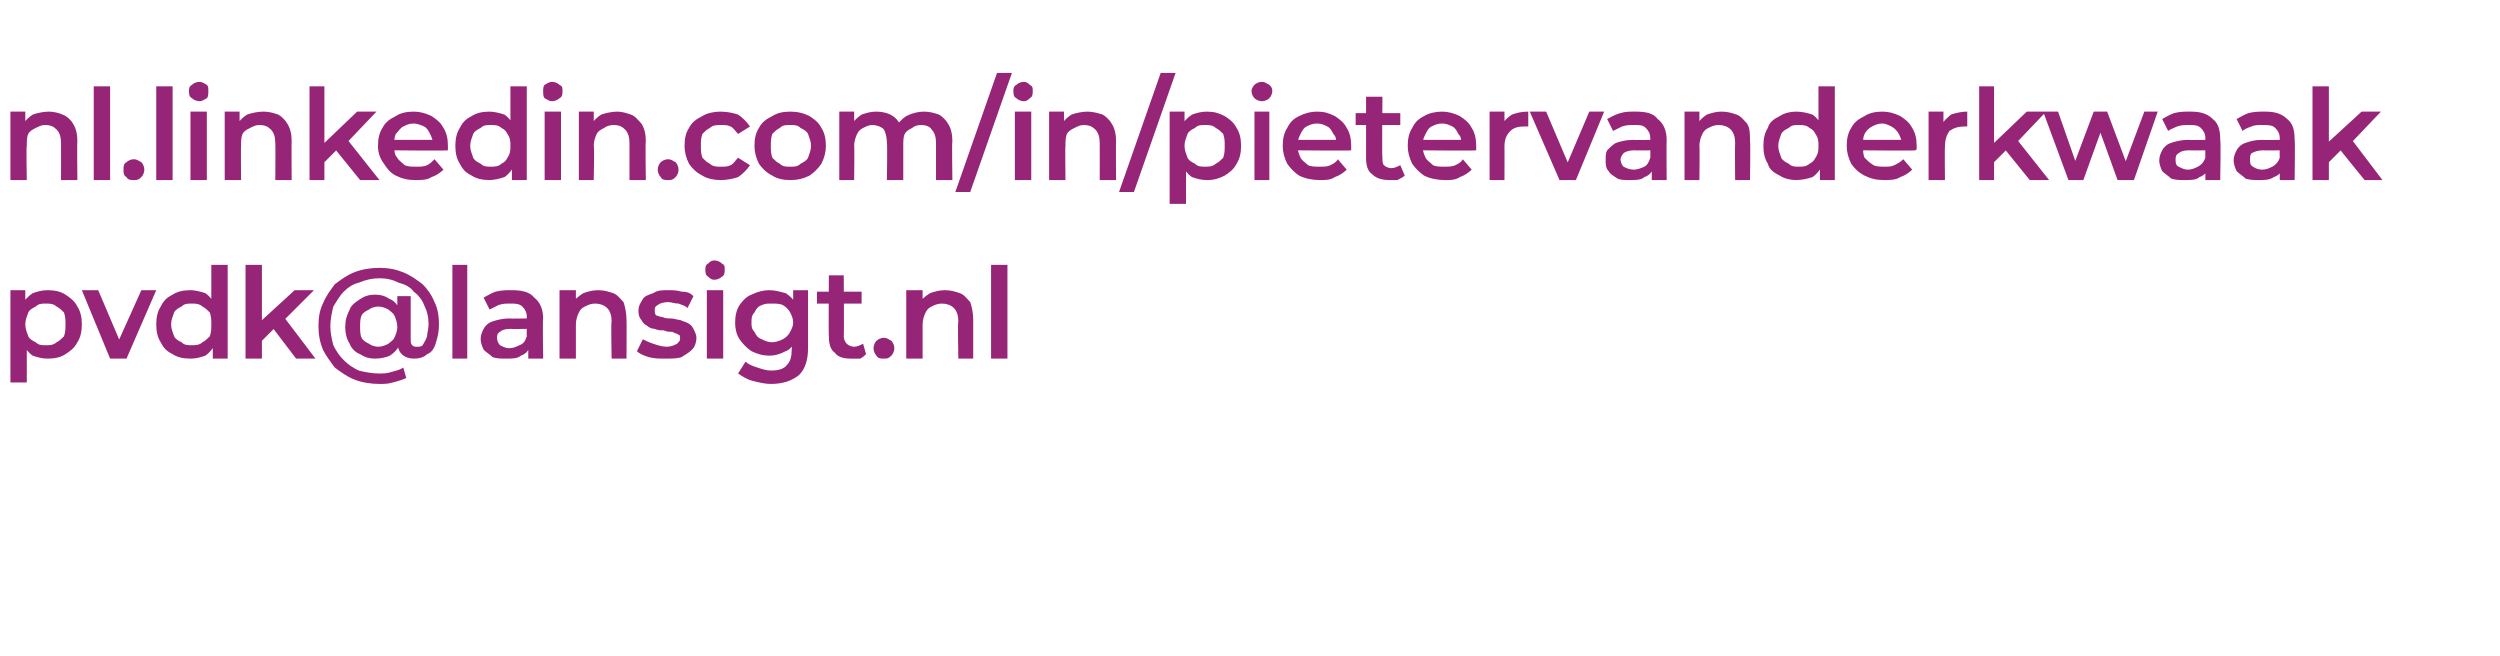<?xml version="1.0" standalone="no"?><!DOCTYPE svg PUBLIC "-//W3C//DTD SVG 1.1//EN" "http://www.w3.org/Graphics/SVG/1.1/DTD/svg11.dtd"><svg xmlns="http://www.w3.org/2000/svg" version="1.1" width="168px" height="44.1px" viewBox="0 -1 168 44.1" style="top:-1px"><desc>nl.linkedin.com/in/pietervanderkwaak pvdk@lansigt.nl</desc><defs/><g id="Polygon56584"><path d="m3.2 23.1c-.4 0-.7-.1-1-.2c-.3-.2-.5-.5-.7-.8c-.2-.3-.3-.8-.3-1.3c0-.5.1-1 .3-1.3c.1-.3.4-.6.7-.8c.3-.1.6-.2 1-.2c.5 0 .9.1 1.2.3c.3.2.6.4.8.8c.2.3.3.7.3 1.2c0 .5-.1.9-.3 1.2c-.2.4-.5.6-.8.8c-.3.2-.7.3-1.2.3zM.7 24.7v-6.2h1v2.3l.1 1.2v2.7H.7zm2.4-2.5c.2 0 .5 0 .7-.2c.2-.1.3-.2.5-.4c.1-.3.1-.5.1-.8c0-.3 0-.5-.1-.8c-.2-.2-.3-.3-.5-.4c-.2-.2-.5-.2-.7-.2c-.3 0-.5 0-.7.2c-.2.1-.4.2-.5.4c-.1.3-.2.5-.2.8c0 .3.1.5.2.8c.1.2.3.3.5.4c.2.2.4.2.7.2zm4.3.9l-1.9-4.6h1.1l1.7 4h-.6l1.8-4h1l-2 4.6H7.4zm5.4 0c-.5 0-.9-.1-1.2-.3c-.4-.2-.6-.4-.8-.8c-.2-.3-.3-.7-.3-1.2c0-.5.1-.9.3-1.2c.2-.4.4-.6.8-.8c.3-.2.7-.3 1.2-.3c.3 0 .7.1 1 .2c.3.2.5.5.7.8c.2.3.3.8.3 1.3c0 .5-.1 1-.3 1.3c-.2.3-.4.6-.7.8c-.3.1-.6.2-1 .2zm.1-.9c.2 0 .5 0 .7-.2c.2-.1.3-.2.5-.4c.1-.3.1-.5.1-.8c0-.3 0-.5-.1-.8c-.2-.2-.3-.3-.5-.4c-.2-.2-.5-.2-.7-.2c-.3 0-.5 0-.7.2c-.2.1-.4.2-.5.4c-.1.3-.2.5-.2.8c0 .3.1.5.2.8c.1.2.3.3.5.4c.2.2.4.2.7.2zm1.4.9v-2.3l-.1-1.2v-2.8h1.1v6.3h-1zm3.1-1v-1.4l2.4-2.2h1.3L19 20.6l-.5.4l-1.1 1.1zm-.9 1v-6.3h1.1v6.3h-1.1zm3.4 0L18.3 21l.7-.8l2.2 2.9h-1.3zm5.6 1.7c-.6 0-1.2-.1-1.7-.3c-.5-.2-.9-.5-1.3-.8c-.3-.4-.6-.8-.8-1.2c-.2-.5-.3-1-.3-1.6c0-.6.1-1.1.3-1.5c.2-.5.5-.9.8-1.3c.4-.3.8-.6 1.3-.8c.5-.2 1.1-.3 1.7-.3c.6 0 1.1.1 1.6.3c.5.2.9.5 1.3.8c.3.3.6.7.8 1.2c.2.4.3.9.3 1.5c0 .5-.1.9-.2 1.2c-.1.4-.3.7-.6.8c-.2.2-.5.3-.9.3c-.3 0-.6-.1-.8-.3c-.2-.2-.3-.5-.3-.9v-3h.9v2.8c0 .3 0 .4.1.5c.1.1.2.1.3.1c.2 0 .3 0 .4-.1c.1-.2.2-.3.3-.6c0-.2.1-.5.1-.8c0-.5-.1-.9-.3-1.3c-.1-.3-.4-.7-.7-.9c-.2-.3-.6-.5-1-.6c-.4-.2-.8-.3-1.3-.3c-.5 0-.9.1-1.4.3c-.4.1-.7.3-1 .6c-.3.3-.5.7-.7 1c-.1.4-.2.9-.2 1.3c0 .5.1.9.2 1.3c.2.4.4.7.7 1c.3.3.6.5 1 .7c.4.1.9.2 1.4.2c.2 0 .5 0 .8-.1c.3-.1.5-.1.8-.3l.2.7c-.2.1-.5.2-.9.3c-.3.1-.6.1-.9.1zm-.3-1.7c-.4 0-.7-.1-1-.3c-.3-.1-.6-.4-.7-.7c-.2-.3-.3-.7-.3-1.1c0-.5.1-.8.3-1.2c.1-.3.4-.5.7-.7c.3-.2.6-.3 1-.3c.4 0 .7.1 1 .3c.3.1.5.4.7.7c.2.3.2.7.2 1.2c0 .4 0 .8-.2 1.1c-.2.4-.4.6-.7.8c-.2.1-.6.2-1 .2zm.2-.8c.3 0 .5-.1.7-.2c.1-.1.3-.2.4-.4c.1-.2.2-.5.2-.7c0-.3-.1-.6-.2-.8c-.1-.2-.3-.3-.4-.4c-.2-.1-.4-.2-.7-.2c-.2 0-.5.1-.6.2c-.2.1-.4.2-.5.4c-.1.2-.1.5-.1.8c0 .2 0 .5.1.7c.1.2.3.3.5.4c.1.1.4.2.6.2zm5 .8v-6.3h1v6.3h-1zm5.1 0v-.9l-.1-.2s-.01-1.65 0-1.7c0-.3-.1-.5-.3-.7c-.2-.2-.5-.2-.8-.2c-.3 0-.5 0-.8.1l-.6.3l-.4-.8c.2-.1.5-.3.8-.4c.4-.1.7-.1 1.1-.1c.6 0 1.2.1 1.5.5c.4.3.6.8.6 1.4c-.04.01 0 2.7 0 2.7h-1zm-1.5 0c-.3 0-.6 0-.9-.1c-.2-.2-.4-.3-.6-.5c-.1-.2-.2-.5-.2-.7c0-.3.1-.5.2-.7c.1-.2.3-.4.6-.5c.3-.1.7-.2 1.1-.2c.02.02 1.3 0 1.3 0v.7s-1.2.02-1.2 0c-.4 0-.6.1-.7.2c-.2.1-.2.3-.2.4c0 .2.1.4.2.5c.2.1.4.2.6.2c.3 0 .5-.1.7-.2c.3-.1.4-.3.5-.6l.2.7c-.1.3-.3.5-.6.6c-.2.2-.6.2-1 .2zm6.2-4.6c.4 0 .7.1 1 .2c.3.1.5.4.7.6c.1.3.2.7.2 1.2c.02-.03 0 2.6 0 2.6h-1s-.05-2.5 0-2.5c0-.4-.1-.7-.3-.9c-.2-.2-.5-.3-.8-.3c-.3 0-.5.1-.7.2c-.2.1-.3.2-.4.4c-.1.2-.2.5-.2.8v2.3h-1.1v-4.6h1.1v1.3l-.2-.4c.1-.3.4-.5.7-.7c.3-.1.6-.2 1-.2zm4.5 4.6c-.4 0-.7 0-1.1-.1c-.3-.1-.6-.2-.8-.4l.4-.8c.2.1.4.2.7.3c.3.1.6.2.9.2c.3 0 .5-.1.7-.2c.1-.1.2-.2.2-.3c0-.2 0-.3-.1-.3c-.1-.1-.3-.1-.4-.2c-.2 0-.4 0-.6-.1c-.2 0-.4 0-.6-.1c-.2 0-.4-.1-.5-.2c-.2-.1-.3-.2-.4-.4c-.1-.1-.2-.3-.2-.6c0-.3.1-.5.3-.8c.1-.2.4-.3.7-.4c.3-.2.6-.2 1-.2c.3 0 .6 0 .9.1c.4 0 .6.1.8.3l-.4.8c-.2-.2-.4-.2-.6-.3c-.3 0-.5-.1-.7-.1c-.3 0-.6.1-.7.2c-.2.1-.2.2-.2.3c0 .2 0 .3.1.4c.1 0 .2.1.4.1c.2.1.4.1.6.1c.2 0 .4.1.6.1c.2.1.3.1.5.2c.2.1.3.2.4.4c.1.2.2.4.2.6c0 .3-.1.6-.3.8c-.2.2-.4.3-.7.5c-.3.1-.7.1-1.1.1zm2.8 0v-4.6h1.1v4.6h-1.1zm.5-5.3c-.2 0-.3-.1-.4-.2c-.2-.1-.2-.3-.2-.5c0-.1 0-.3.2-.4c.1-.1.2-.2.4-.2c.2 0 .4.1.5.2c.2.1.2.2.2.4c0 .2 0 .4-.2.5c-.1.1-.3.2-.5.2zm3.8 7c-.4 0-.8-.1-1.2-.2c-.4-.1-.7-.3-1-.5l.5-.8c.2.2.5.3.8.4c.3.1.6.2.9.2c.5 0 .9-.1 1.1-.4c.2-.2.3-.5.3-1c.03 0 0-.8 0-.8l.1-1v-2.2h1v3.9c0 .8-.2 1.4-.6 1.8c-.5.4-1.1.6-1.9.6zm-.1-1.9c-.4 0-.8-.1-1.2-.3c-.3-.2-.6-.5-.8-.8c-.2-.3-.3-.7-.3-1.1c0-.5.1-.9.3-1.2c.2-.3.5-.6.8-.7c.4-.2.8-.3 1.2-.3c.4 0 .7.1 1.1.2c.3.2.5.4.7.7c.2.3.3.8.3 1.3c0 .5-.1.9-.3 1.2c-.2.3-.4.6-.7.7c-.4.2-.7.3-1.1.3zm.2-.9c.2 0 .5-.1.7-.2c.2-.1.4-.3.5-.5c.1-.2.2-.4.2-.6c0-.3-.1-.5-.2-.7c-.1-.2-.3-.4-.5-.5c-.2-.1-.5-.1-.7-.1c-.3 0-.5 0-.7.1c-.3.1-.4.3-.5.5c-.2.2-.2.4-.2.7c0 .2 0 .4.2.6c.1.2.2.4.5.5c.2.1.4.2.7.2zm5.3 1.1c-.5 0-.9-.1-1.1-.4c-.3-.2-.4-.6-.4-1.1c-.03 0 0-4.1 0-4.1h1s.03 4.07 0 4.1c0 .2.1.4.2.5c.1.1.3.2.5.2c.2 0 .4-.1.6-.2l.2.7c-.1.1-.2.2-.4.3h-.6zm-2.3-3.7v-.8h3v.8h-3zm4.5 3.7c-.2 0-.4 0-.5-.2c-.1-.1-.2-.3-.2-.5c0-.2.1-.4.2-.5c.1-.1.3-.2.5-.2c.2 0 .3.1.5.2c.1.1.2.3.2.5c0 .2-.1.4-.2.5c-.2.2-.3.2-.5.2zm4.1-4.6c.4 0 .7.1 1 .2c.3.1.5.4.7.6c.1.3.2.7.2 1.2v2.6h-1s-.05-2.5 0-2.5c0-.4-.1-.7-.3-.9c-.2-.2-.5-.3-.8-.3c-.3 0-.5.1-.7.2c-.2.1-.3.2-.4.4c-.1.2-.2.5-.2.8v2.3h-1.1v-4.6h1.1v1.3l-.2-.4c.1-.3.4-.5.7-.7c.3-.1.6-.2 1-.2zm3.1 4.6v-6.3h1.1v6.3h-1.1z" stroke="none" fill="#972577"/></g><g id="Polygon56583"><path d="m3.3 6.5c.3 0 .7.1.9.2c.3.1.6.4.7.6c.2.3.3.7.3 1.2c-.03-.03 0 2.6 0 2.6H4.1s.01-2.5 0-2.5c0-.4-.1-.7-.3-.9c-.2-.2-.4-.3-.8-.3c-.2 0-.4.1-.6.2c-.2.1-.4.2-.5.4c-.1.2-.1.5-.1.8c-.04-.03 0 2.3 0 2.3H.7V6.5h1v1.3s-.17-.42-.2-.4c.2-.3.4-.5.7-.7c.3-.1.7-.2 1.1-.2zm3 4.6V4.8h1.1v6.3H6.3zm2.7 0c-.2 0-.4 0-.5-.2c-.2-.1-.2-.3-.2-.5c0-.2 0-.4.2-.5c.1-.1.3-.2.5-.2c.2 0 .3.1.5.2c.1.1.2.3.2.5c0 .2-.1.4-.2.5c-.2.2-.3.2-.5.2zm1.5 0V4.8h1.1v6.3h-1.1zm2.3 0V6.5h1.1v4.6h-1.1zm.6-5.3c-.2 0-.4-.1-.5-.2c-.2-.1-.2-.3-.2-.5c0-.1 0-.3.2-.4c.1-.1.3-.2.5-.2c.2 0 .3.1.5.2c.1.1.1.2.1.4c0 .2 0 .4-.1.5c-.2.1-.3.2-.5.2zm4.3.7c.4 0 .7.1 1 .2c.2.1.5.4.6.6c.2.3.3.7.3 1.2c-.02-.03 0 2.6 0 2.6h-1.1s.02-2.5 0-2.5c0-.4-.1-.7-.3-.9c-.2-.2-.4-.3-.8-.3c-.2 0-.4.1-.6.2c-.2.1-.4.2-.5.4c-.1.2-.1.5-.1.8c-.02-.03 0 2.3 0 2.3h-1.1V6.5h1v1.3s-.15-.42-.2-.4c.2-.3.4-.5.7-.7c.3-.1.7-.2 1.1-.2zm3.9 3.6l.1-1.4L24 6.5h1.3l-2 2.1l-.6.4l-1.1 1.1zm-.8 1V4.8h1v6.3h-1zm3.4 0L22.5 9l.7-.8l2.3 2.9h-1.3zm3.7 0c-.5 0-.9-.1-1.3-.3c-.4-.2-.6-.5-.8-.8c-.3-.4-.4-.8-.4-1.2c0-.5.1-.9.3-1.2c.2-.4.5-.6.9-.8c.3-.2.7-.3 1.2-.3c.4 0 .8.1 1.2.3c.3.2.6.4.8.8c.2.3.3.7.3 1.2v.3c-.04.04-3.8 0-3.8 0v-.7h3.2s-.41.26-.4.3c0-.3-.1-.5-.2-.7c-.1-.2-.2-.4-.4-.5c-.2-.1-.5-.2-.7-.2c-.3 0-.5.1-.7.2c-.2.1-.3.3-.5.5c-.1.2-.1.4-.1.7v.2c0 .2 0 .5.2.7c.1.2.3.3.5.5c.2.1.5.1.8.1c.2 0 .5 0 .7-.1c.2-.1.3-.2.5-.4l.6.7c-.2.2-.5.4-.8.5c-.3.2-.7.2-1.1.2zm5 0c-.5 0-.9-.1-1.2-.3c-.4-.2-.6-.4-.8-.8c-.2-.3-.3-.7-.3-1.2c0-.5.1-.9.3-1.2c.2-.4.4-.6.8-.8c.3-.2.7-.3 1.2-.3c.3 0 .7.1 1 .2c.3.2.5.5.7.8c.2.3.2.8.2 1.3c0 .5 0 1-.2 1.3c-.2.3-.4.6-.7.8c-.3.1-.7.2-1 .2zm.1-.9c.2 0 .5 0 .7-.2c.2-.1.3-.2.4-.4c.2-.3.2-.5.2-.8c0-.3 0-.5-.2-.8c-.1-.2-.2-.3-.4-.4c-.2-.2-.5-.2-.7-.2c-.3 0-.5 0-.7.2c-.2.1-.4.2-.5.4c-.1.3-.2.5-.2.8c0 .3.1.5.2.8c.1.2.3.3.5.4c.2.2.4.2.7.2zm1.4.9V8.8l-.1-1.2V4.8h1.1v6.3h-1zm2.2 0V6.5h1.1v4.6h-1.1zm.5-5.3c-.2 0-.3-.1-.5-.2c-.1-.1-.1-.3-.1-.5c0-.1 0-.3.1-.4c.2-.1.3-.2.5-.2c.2 0 .4.1.5.2c.2.1.2.2.2.4c0 .2 0 .4-.2.5c-.1.1-.3.2-.5.2zm4.4.7c.3 0 .6.1.9.2c.3.1.5.4.7.6c.2.3.3.7.3 1.2c-.04-.03 0 2.6 0 2.6h-1.1V8.6c0-.4-.1-.7-.3-.9c-.2-.2-.4-.3-.8-.3c-.2 0-.5.1-.6.2c-.2.1-.4.2-.5.4c-.1.2-.2.5-.2.8c.05-.03 0 2.3 0 2.3h-1V6.5h1v1.3s-.18-.42-.2-.4c.2-.3.4-.5.7-.7c.3-.1.7-.2 1.1-.2zm3.4 4.6c-.2 0-.4 0-.5-.2c-.1-.1-.2-.3-.2-.5c0-.2.1-.4.2-.5c.1-.1.3-.2.5-.2c.2 0 .3.1.5.2c.1.1.2.3.2.5c0 .2-.1.4-.2.5c-.2.2-.3.2-.5.2zm3.5 0c-.4 0-.9-.1-1.2-.3c-.4-.2-.7-.5-.9-.8c-.2-.4-.3-.8-.3-1.2c0-.5.1-.9.3-1.2c.2-.4.5-.6.9-.8c.3-.2.8-.3 1.2-.3c.5 0 .9.1 1.2.2c.3.2.6.5.8.8l-.8.5c-.2-.2-.3-.4-.5-.5c-.2-.1-.4-.1-.7-.1c-.2 0-.5 0-.7.2c-.2.1-.3.2-.5.4c-.1.3-.1.5-.1.8c0 .3 0 .5.1.8c.2.2.3.3.5.4c.2.2.5.2.7.2c.3 0 .5 0 .7-.1c.2-.1.3-.3.5-.5l.8.5c-.2.3-.5.6-.8.8c-.3.1-.7.2-1.2.2zm4.7 0c-.5 0-.9-.1-1.2-.3c-.4-.2-.7-.5-.9-.8c-.2-.4-.3-.8-.3-1.2c0-.5.1-.9.3-1.2c.2-.4.5-.6.9-.8c.3-.2.7-.3 1.2-.3c.5 0 .9.1 1.3.3c.3.2.6.4.8.8c.2.3.3.7.3 1.2c0 .4-.1.8-.3 1.2c-.2.3-.5.6-.8.8c-.4.2-.8.3-1.3.3zm0-.9c.3 0 .5 0 .7-.2c.2-.1.4-.2.5-.4c.1-.3.2-.5.2-.8c0-.3-.1-.5-.2-.8c-.1-.2-.3-.3-.5-.4c-.2-.2-.4-.2-.7-.2c-.3 0-.5 0-.7.2c-.2.1-.3.2-.5.4c-.1.3-.1.5-.1.8c0 .3 0 .5.1.8c.2.2.3.3.5.4c.2.2.4.2.7.2zm9-3.7c.4 0 .7.1 1 .2c.2.1.5.4.6.6c.2.3.3.7.3 1.2c-.04-.03 0 2.6 0 2.6h-1.1V8.6c0-.4-.1-.7-.3-.9c-.1-.2-.4-.3-.7-.3c-.3 0-.5.1-.6.2c-.2.1-.4.2-.5.4c-.1.2-.1.5-.1.8v2.3h-1.1s.04-2.5 0-2.5c0-.4-.1-.7-.2-.9c-.2-.2-.5-.3-.8-.3c-.2 0-.4.1-.6.2c-.2.1-.3.2-.4.4c-.1.2-.2.5-.2.8c.03-.03 0 2.3 0 2.3h-1V6.5h1v1.2s-.2-.32-.2-.3c.2-.3.4-.5.7-.7c.3-.1.6-.2 1-.2c.4 0 .8.1 1.1.3c.3.2.5.5.6.9l-.4-.1c.1-.3.4-.6.7-.8c.4-.2.8-.3 1.2-.3zm2.1 5.4l2.8-8h1l-2.8 8h-1zm4-.8V6.5h1.1v4.6h-1.1zm.6-5.3c-.2 0-.4-.1-.5-.2c-.2-.1-.2-.3-.2-.5c0-.1 0-.3.2-.4c.1-.1.3-.2.5-.2c.2 0 .3.1.4.2c.2.1.2.2.2.4c0 .2 0 .4-.2.5c-.1.1-.2.2-.4.2zm4.3.7c.3 0 .7.1 1 .2c.2.1.5.4.6.6c.2.3.3.7.3 1.2c-.02-.03 0 2.6 0 2.6h-1.1s.01-2.5 0-2.5c0-.4-.1-.7-.3-.9c-.2-.2-.4-.3-.8-.3c-.2 0-.4.1-.6.2c-.2.1-.4.2-.5.4c-.1.2-.1.5-.1.8c-.03-.03 0 2.3 0 2.3h-1.1V6.5h1v1.3s-.16-.42-.2-.4c.2-.3.4-.5.7-.7c.3-.1.7-.2 1.1-.2zm2.1 5.4l2.8-8h1l-2.8 8h-1zm5.9-.8c-.4 0-.7-.1-1-.2c-.3-.2-.5-.5-.7-.8c-.2-.3-.3-.8-.3-1.3c0-.5.1-1 .3-1.3c.1-.3.4-.6.7-.8c.3-.1.6-.2 1-.2c.5 0 .8.1 1.2.3c.3.2.6.4.8.8c.2.3.3.7.3 1.2c0 .5-.1.9-.3 1.2c-.2.4-.5.6-.8.8c-.4.2-.7.3-1.2.3zm-2.5 1.6V6.5h1v2.3l.1 1.2v2.7h-1.1zm2.4-2.5c.2 0 .5 0 .7-.2c.2-.1.3-.2.5-.4c.1-.3.1-.5.1-.8c0-.3 0-.5-.1-.8c-.2-.2-.3-.3-.5-.4c-.2-.2-.5-.2-.7-.2c-.3 0-.5 0-.7.2c-.2.1-.4.2-.5.4c-.1.3-.2.5-.2.8c0 .3.1.5.2.8c.1.2.3.3.5.4c.2.2.4.2.7.2zm3.3.9V6.5h1v4.6h-1zm.5-5.3c-.2 0-.4-.1-.5-.2c-.1-.1-.2-.3-.2-.5c0-.1.1-.3.2-.4c.1-.1.3-.2.5-.2c.2 0 .3.1.5.2c.1.1.2.2.2.4c0 .2-.1.4-.2.5c-.1.1-.3.2-.5.2zm3.9 5.3c-.5 0-1-.1-1.4-.3c-.3-.2-.6-.5-.8-.8c-.2-.4-.3-.8-.3-1.2c0-.5.1-.9.3-1.2c.2-.4.4-.6.8-.8c.4-.2.8-.3 1.2-.3c.5 0 .8.1 1.2.3c.3.2.6.4.8.8c.2.3.3.7.3 1.2v.3c-.01.04-3.8 0-3.8 0v-.7h3.2s-.39.26-.4.3c0-.3 0-.5-.2-.7c-.1-.2-.2-.4-.4-.5c-.2-.1-.4-.2-.7-.2c-.3 0-.5.1-.7.2c-.2.1-.3.3-.4.5c-.1.2-.2.4-.2.7v.2c0 .2.1.5.2.7c.1.2.3.3.5.5c.2.1.5.1.8.1c.3 0 .5 0 .7-.1c.2-.1.4-.2.5-.4l.6.7c-.2.2-.5.4-.8.5c-.3.2-.6.2-1 .2zm4.7 0c-.5 0-.9-.1-1.2-.4c-.3-.2-.4-.6-.4-1.1V5.5h1.1s-.04 4.07 0 4.1c0 .2 0 .4.1.5c.1.1.3.2.5.2c.2 0 .4-.1.6-.2l.3.7c-.1.1-.3.2-.5.3h-.5zm-2.3-3.7v-.8h3v.8h-3zm6 3.7c-.5 0-1-.1-1.4-.3c-.3-.2-.6-.5-.8-.8c-.2-.4-.3-.8-.3-1.2c0-.5.1-.9.3-1.2c.2-.4.4-.6.8-.8c.3-.2.8-.3 1.2-.3c.4 0 .8.1 1.2.3c.3.2.6.4.8.8c.2.3.3.7.3 1.2v.3c-.02.04-3.8 0-3.8 0v-.7h3.2s-.39.26-.4.3c0-.3 0-.5-.2-.7c-.1-.2-.2-.4-.4-.5c-.2-.1-.4-.2-.7-.2c-.3 0-.5.1-.7.2c-.2.1-.3.3-.4.5c-.1.2-.2.4-.2.7v.2c0 .2.1.5.2.7c.1.2.3.3.5.5c.2.1.5.1.8.1c.2 0 .5 0 .7-.1c.2-.1.4-.2.5-.4l.6.7c-.2.2-.5.4-.8.5c-.3.2-.6.2-1 .2zm3 0V6.5h1v1.3s-.16-.39-.2-.4c.2-.3.4-.5.7-.7c.3-.1.6-.2 1.1-.2v1h-.3c-.4 0-.7.1-.9.3c-.3.3-.4.6-.4 1.1c.01-.03 0 2.2 0 2.2h-1zm4.7 0l-2-4.6h1.1l1.7 4h-.5l1.7-4h1l-1.9 4.6h-1.1zm6.2 0v-.9l-.1-.2s.01-1.65 0-1.7c0-.3-.1-.5-.3-.7c-.2-.2-.4-.2-.8-.2c-.3 0-.5 0-.8.1l-.6.3l-.4-.8c.2-.1.5-.3.9-.4c.3-.1.6-.1 1-.1c.7 0 1.2.1 1.5.5c.4.3.6.8.6 1.4c-.02.01 0 2.7 0 2.7h-1zm-1.5 0c-.3 0-.6 0-.8-.1c-.3-.2-.5-.3-.6-.5c-.2-.2-.2-.5-.2-.7c0-.3 0-.5.1-.7c.2-.2.4-.4.6-.5c.3-.1.7-.2 1.1-.2c.04.02 1.4 0 1.4 0v.7s-1.28.02-1.3 0c-.3 0-.6.1-.7.2c-.1.1-.2.3-.2.4c0 .2.1.4.2.5c.2.1.4.2.7.2c.2 0 .5-.1.7-.2c.2-.1.3-.3.4-.6l.2.7c-.1.3-.3.5-.6.6c-.2.2-.6.2-1 .2zm6.2-4.6c.4 0 .7.1 1 .2c.3.1.5.4.7.6c.2.3.2.7.2 1.2c.04-.03 0 2.6 0 2.6h-1s-.02-2.5 0-2.5c0-.4-.1-.7-.3-.9c-.2-.2-.5-.3-.8-.3c-.3 0-.5.1-.7.2c-.2.1-.3.2-.4.4c-.1.2-.2.5-.2.8c.03-.03 0 2.3 0 2.3h-1V6.5h1v1.3l-.2-.4c.2-.3.4-.5.7-.7c.3-.1.6-.2 1-.2zm5 4.6c-.4 0-.8-.1-1.1-.3c-.4-.2-.7-.4-.8-.8c-.2-.3-.3-.7-.3-1.2c0-.5.1-.9.3-1.2c.1-.4.4-.6.8-.8c.3-.2.7-.3 1.1-.3c.4 0 .8.1 1.1.2c.3.2.5.5.7.8c.2.3.2.8.2 1.3c0 .5 0 1-.2 1.3c-.2.3-.4.6-.7.8c-.3.1-.7.2-1.1.2zm.2-.9c.2 0 .5 0 .7-.2c.2-.1.3-.2.4-.4c.2-.3.2-.5.2-.8c0-.3 0-.5-.2-.8c-.1-.2-.2-.3-.4-.4c-.2-.2-.5-.2-.7-.2c-.3 0-.5 0-.7.2c-.2.1-.4.2-.5.4c-.1.3-.2.5-.2.8c0 .3.1.5.2.8c.1.2.3.3.5.4c.2.2.4.2.7.2zm1.4.9V8.8l-.1-1.2V4.8h1.1v6.3h-1zm4.3 0c-.5 0-.9-.1-1.3-.3c-.4-.2-.7-.5-.9-.8c-.2-.4-.3-.8-.3-1.2c0-.5.1-.9.3-1.2c.2-.4.5-.6.9-.8c.3-.2.7-.3 1.2-.3c.4 0 .8.1 1.2.3c.3.2.6.4.8.8c.2.3.3.7.3 1.2v.2s0 .1-.1.1c.05.04-3.7 0-3.7 0v-.7h3.2s-.43.26-.4.3c0-.3-.1-.5-.2-.7c-.1-.2-.3-.4-.5-.5c-.2-.1-.4-.2-.6-.2c-.3 0-.5.1-.7.2c-.2.1-.4.3-.5.5c-.1.2-.1.4-.1.7v.2c0 .2 0 .5.1.7c.2.2.3.3.6.5c.2.1.5.1.8.1c.2 0 .4 0 .6-.1c.2-.1.4-.2.6-.4l.6.7c-.2.2-.5.4-.8.5c-.3.2-.7.2-1.1.2zm3 0V6.5h1v1.3l-.1-.4c.1-.3.4-.5.6-.7c.3-.1.7-.2 1.1-.2v1h-.2c-.4 0-.7.1-1 .3c-.2.3-.3.6-.3 1.1c-.02-.03 0 2.2 0 2.2h-1.1zm4.2-1l.1-1.4l2.3-2.2h1.3l-2 2.1l-.6.4l-1.1 1.1zm-.8 1V4.8h1v6.3h-1zm3.4 0L134.7 9l.7-.8l2.3 2.9h-1.3zm2.6 0l-1.7-4.6h1l1.4 4h-.5l1.5-4h.9l1.5 4h-.5l1.5-4h.9l-1.6 4.6h-1.1L141 7.5h.3l-1.3 3.6h-1zm9.2 0V10s-.01-1.65 0-1.7c0-.3-.1-.5-.3-.7c-.2-.2-.5-.2-.8-.2c-.3 0-.5 0-.8.1c-.2.1-.5.2-.6.3l-.4-.8c.2-.1.5-.3.8-.4c.4-.1.7-.1 1.1-.1c.6 0 1.1.1 1.5.5c.4.3.5.8.5 1.4c.05.01 0 2.7 0 2.7h-1zm-1.4 0c-.3 0-.6 0-.9-.1c-.2-.2-.4-.3-.6-.5c-.1-.2-.2-.5-.2-.7c0-.3.1-.5.2-.7c.1-.2.3-.4.6-.5c.3-.1.7-.2 1.1-.2c.01.02 1.3 0 1.3 0v.7s-1.21.02-1.2 0c-.4 0-.6.1-.7.2c-.2.1-.2.3-.2.4c0 .2 0 .4.2.5c.2.1.4.2.6.2c.3 0 .5-.1.7-.2c.2-.1.4-.3.5-.6l.2.7c-.1.3-.3.5-.6.6c-.2.2-.6.2-1 .2zm6.4 0V10s-.02-1.65 0-1.7c0-.3-.1-.5-.3-.7c-.2-.2-.5-.2-.9-.2c-.2 0-.5 0-.7.1c-.3.1-.5.2-.6.3l-.4-.8c.2-.1.5-.3.8-.4c.4-.1.7-.1 1.1-.1c.6 0 1.1.1 1.5.5c.4.3.5.8.5 1.4c.04.01 0 2.7 0 2.7h-1zm-1.4 0c-.3 0-.6 0-.9-.1c-.2-.2-.4-.3-.6-.5c-.1-.2-.2-.5-.2-.7c0-.3.1-.5.2-.7c.1-.2.3-.4.6-.5c.3-.1.6-.2 1.1-.2c0 .02 1.3 0 1.3 0v.7s-1.22.02-1.2 0c-.4 0-.6.1-.8.2c-.1.1-.1.3-.1.4c0 .2 0 .4.2.5c.1.1.4.2.6.2c.3 0 .5-.1.7-.2c.2-.1.4-.3.5-.6l.2.7c-.1.3-.3.5-.6.6c-.3.2-.6.2-1 .2zm4.5-1V8.7l2.4-2.2h1.3l-2 2.1l-.6.4l-1.1 1.1zm-.9 1V4.8h1.1v6.3h-1.1zm3.5 0L157.2 9l.7-.8l2.2 2.9h-1.2z" stroke="none" fill="#972577"/></g></svg>